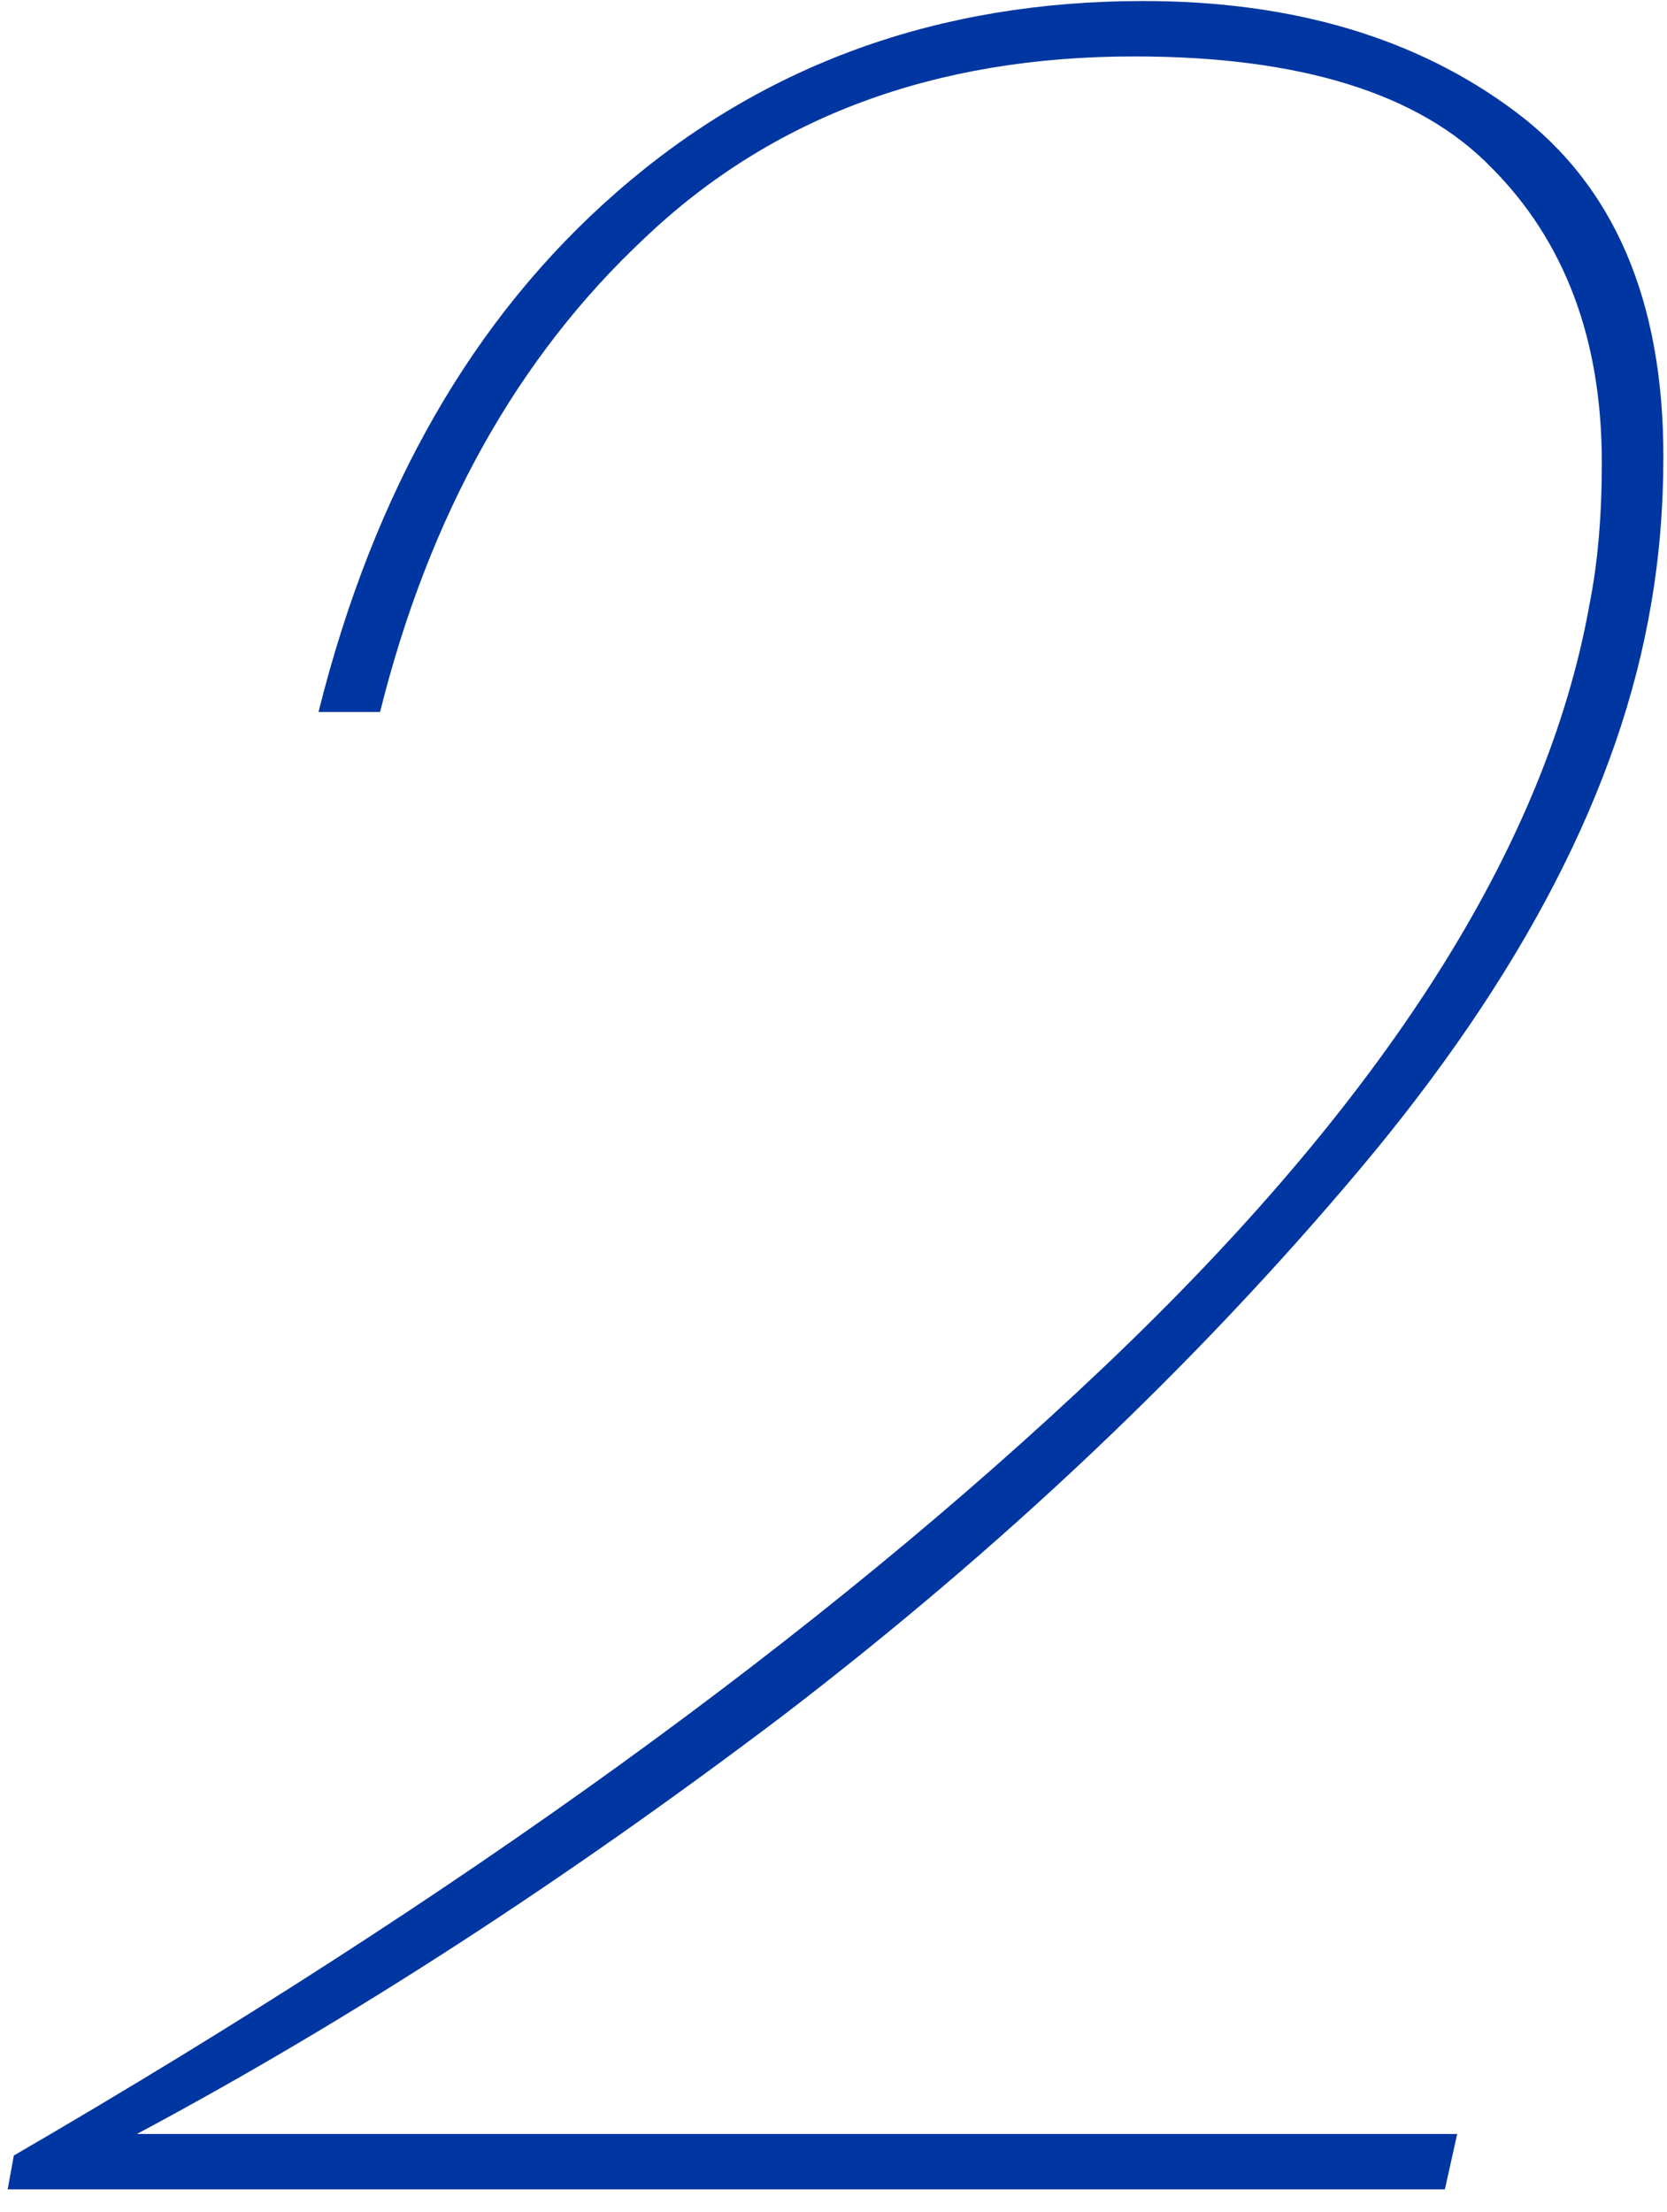 <svg width="52" height="69" viewBox="0 0 52 69" fill="none" xmlns="http://www.w3.org/2000/svg">
<path d="M0.431 67.232C14.319 59.168 25.647 50.976 34.415 42.656C43.183 34.336 48.239 26.4 49.583 18.848C49.839 17.568 49.967 16.096 49.967 14.432C49.967 10.592 48.815 7.52 46.511 5.216C44.271 2.912 40.559 1.76 35.375 1.76C29.167 1.76 24.079 3.648 20.111 7.424C16.143 11.136 13.391 16.064 11.855 22.208H9.935C11.663 15.296 14.767 9.888 19.247 5.984C23.791 2.016 29.263 0.032 35.663 0.032C40.335 0.032 44.207 1.184 47.279 3.488C50.351 5.792 51.887 9.376 51.887 14.24C51.887 15.84 51.759 17.376 51.503 18.848C50.543 24.544 47.503 30.432 42.383 36.512C37.263 42.592 31.279 48.256 24.431 53.504C17.583 58.688 10.863 63.04 4.271 66.56H45.455L45.071 68.288H0.239L0.431 67.232Z" fill="#0036A1"/>
</svg>
